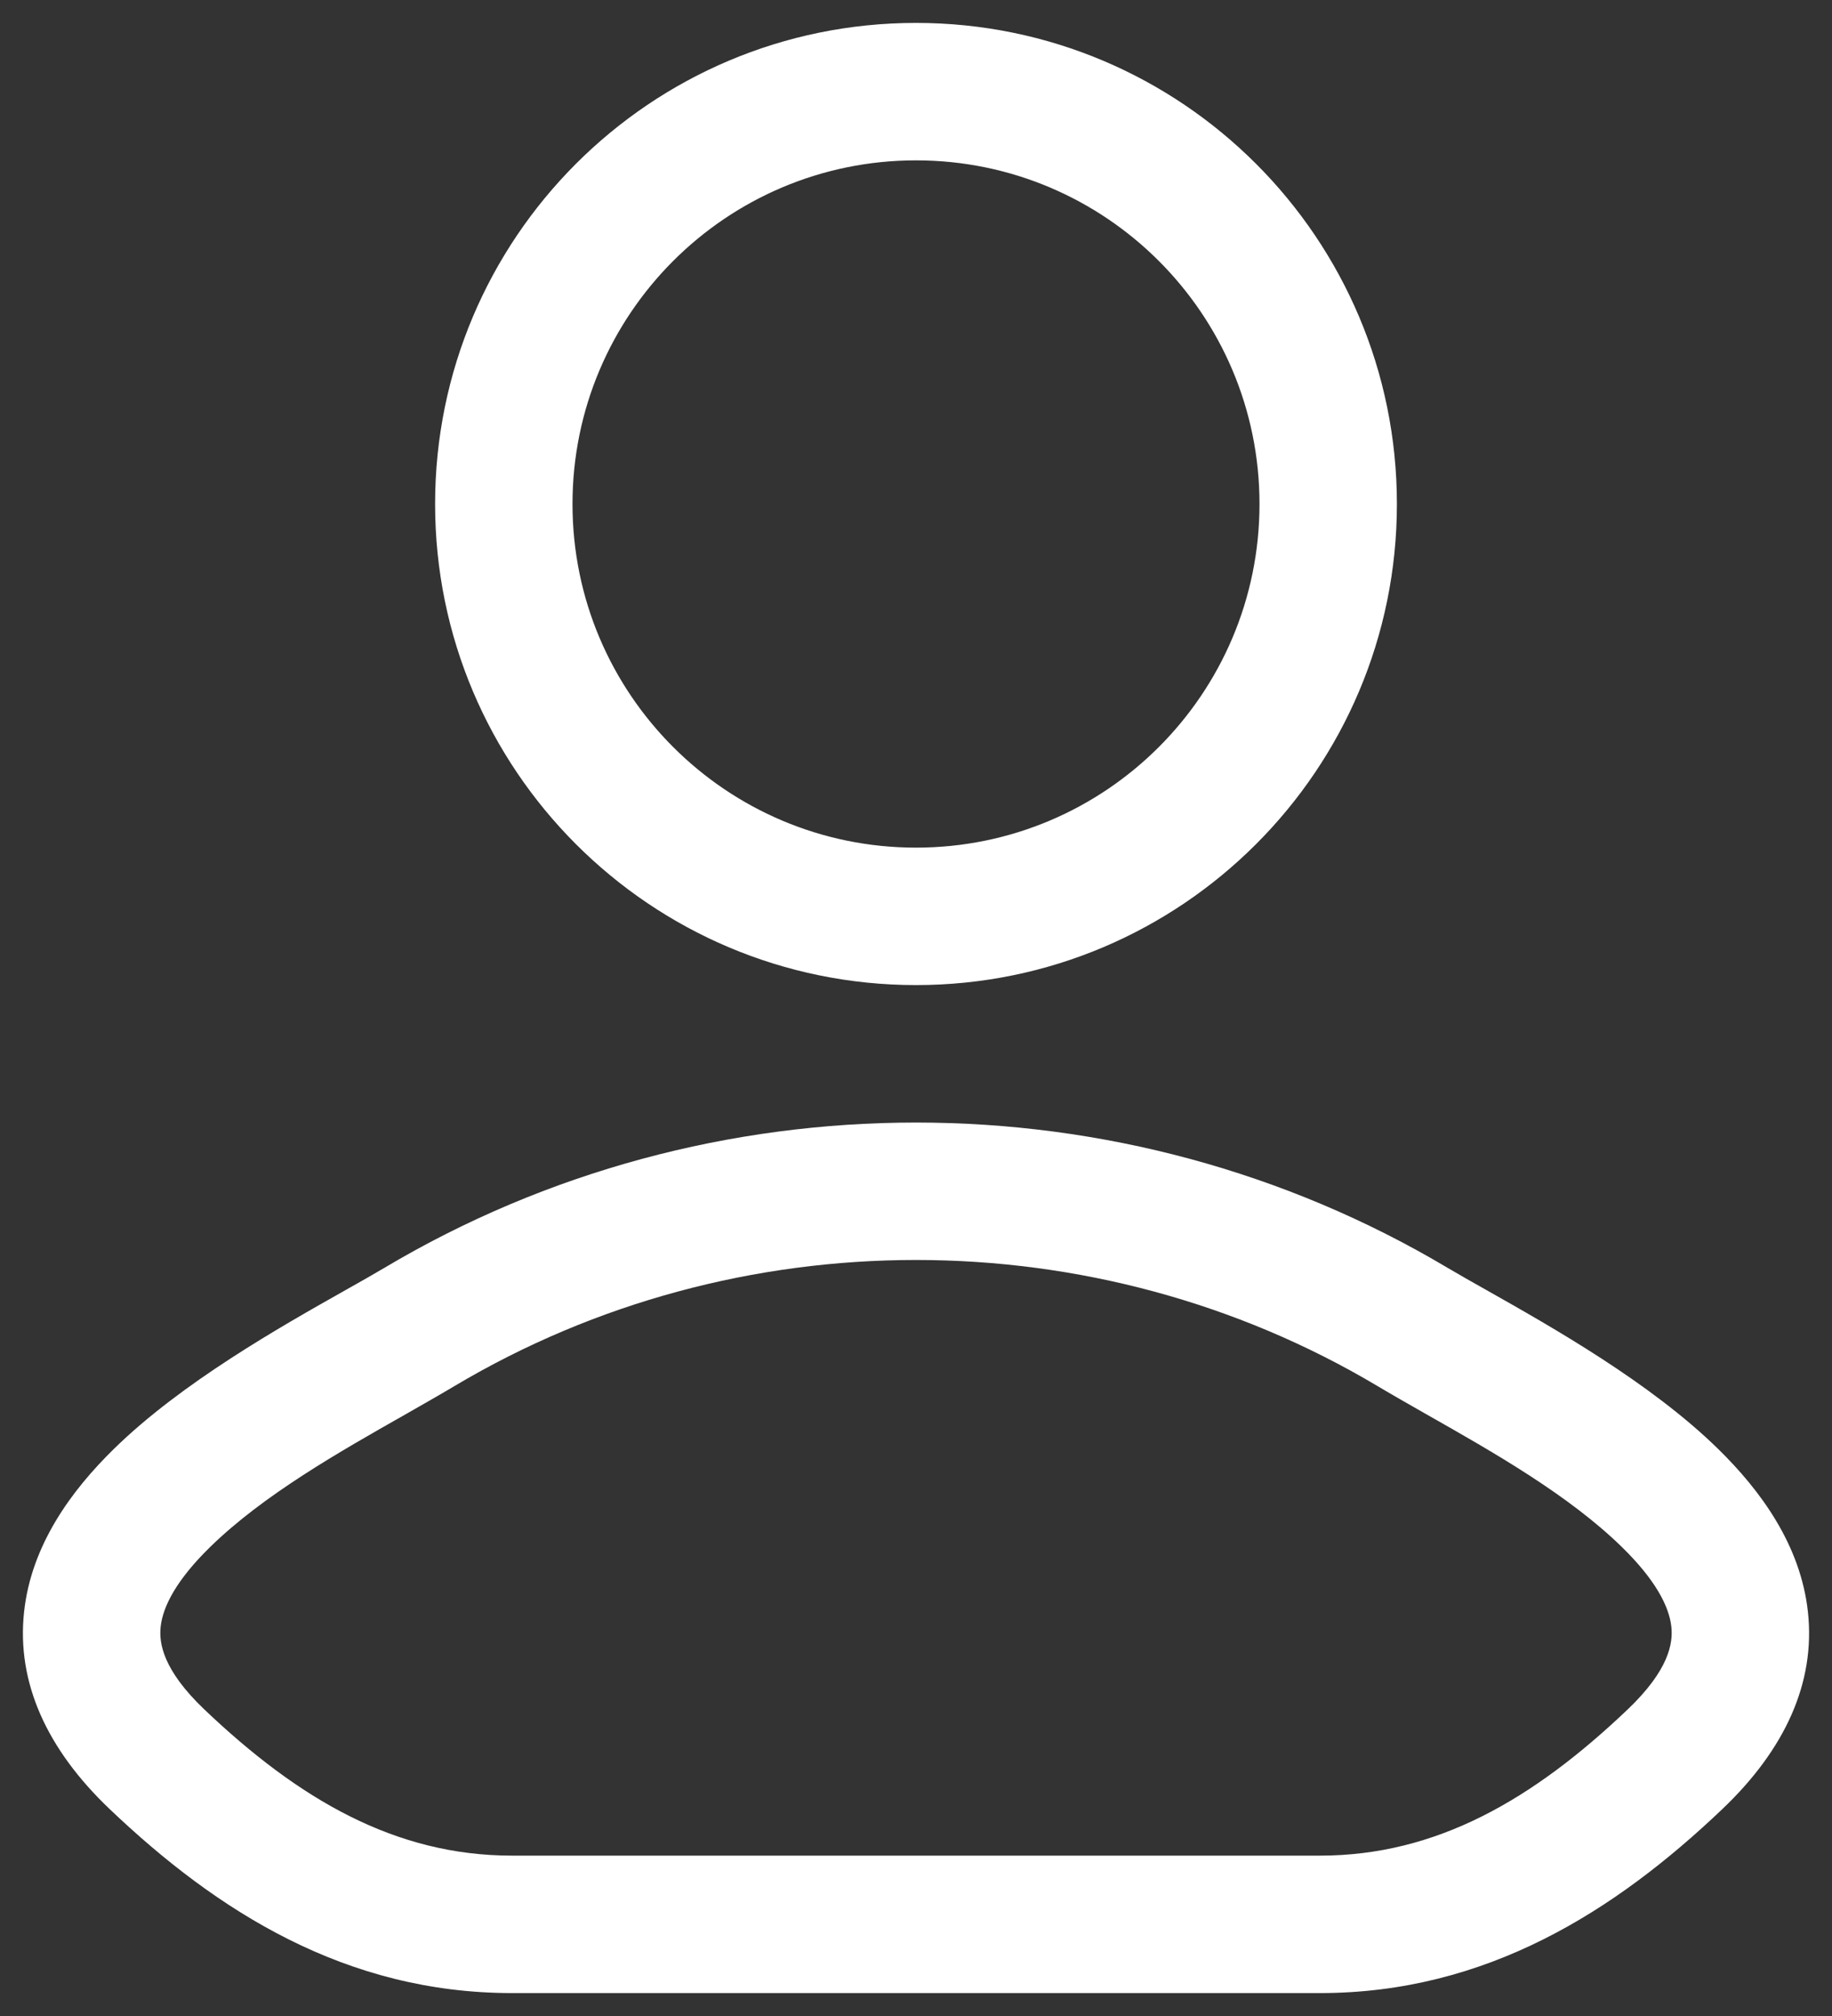 <svg width="20" height="22" viewBox="0 0 20 22" fill="none" xmlns="http://www.w3.org/2000/svg">
<rect x="0" y="0" width="20" height="22" fill="#333333" stroke="none"/>
<path fill-rule="evenodd" clip-rule="evenodd" d="M10 0.25C7.1 0.25 4.75 2.6 4.75 5.5C4.75 8.399 7.1 10.75 10 10.75C12.899 10.75 15.25 8.399 15.25 5.5C15.25 2.6 12.899 0.25 10 0.25ZM6.25 5.5C6.25 3.429 7.929 1.75 10 1.75C12.071 1.75 13.75 3.429 13.75 5.5C13.75 7.571 12.071 9.25 10 9.25C7.929 9.25 6.25 7.571 6.25 5.5Z" fill="white"/>
<path fill-rule="evenodd" clip-rule="evenodd" d="M16.229 14.079C16.066 13.987 15.922 13.906 15.806 13.837C12.252 11.721 7.748 11.721 4.194 13.837C4.077 13.906 3.934 13.988 3.771 14.079C3.058 14.481 1.981 15.089 1.243 15.812C0.781 16.264 0.342 16.859 0.263 17.589C0.178 18.365 0.516 19.093 1.195 19.74C2.367 20.856 3.772 21.75 5.591 21.75H14.409C16.227 21.75 17.633 20.856 18.805 19.74C19.484 19.093 19.822 18.365 19.737 17.589C19.657 16.859 19.219 16.264 18.757 15.812C18.019 15.089 16.941 14.481 16.229 14.079ZM4.961 15.126C8.042 13.291 11.957 13.291 15.039 15.126C15.207 15.226 15.39 15.33 15.583 15.44C16.296 15.844 17.128 16.316 17.708 16.884C18.068 17.236 18.222 17.527 18.246 17.752C18.266 17.93 18.221 18.224 17.77 18.654C16.734 19.64 15.681 20.25 14.409 20.25H5.591C4.318 20.25 3.266 19.64 2.23 18.654C1.779 18.224 1.734 17.93 1.754 17.752C1.778 17.527 1.932 17.236 2.292 16.884C2.872 16.316 3.704 15.844 4.417 15.44C4.609 15.33 4.793 15.226 4.961 15.126Z" fill="white"/>
</svg>
